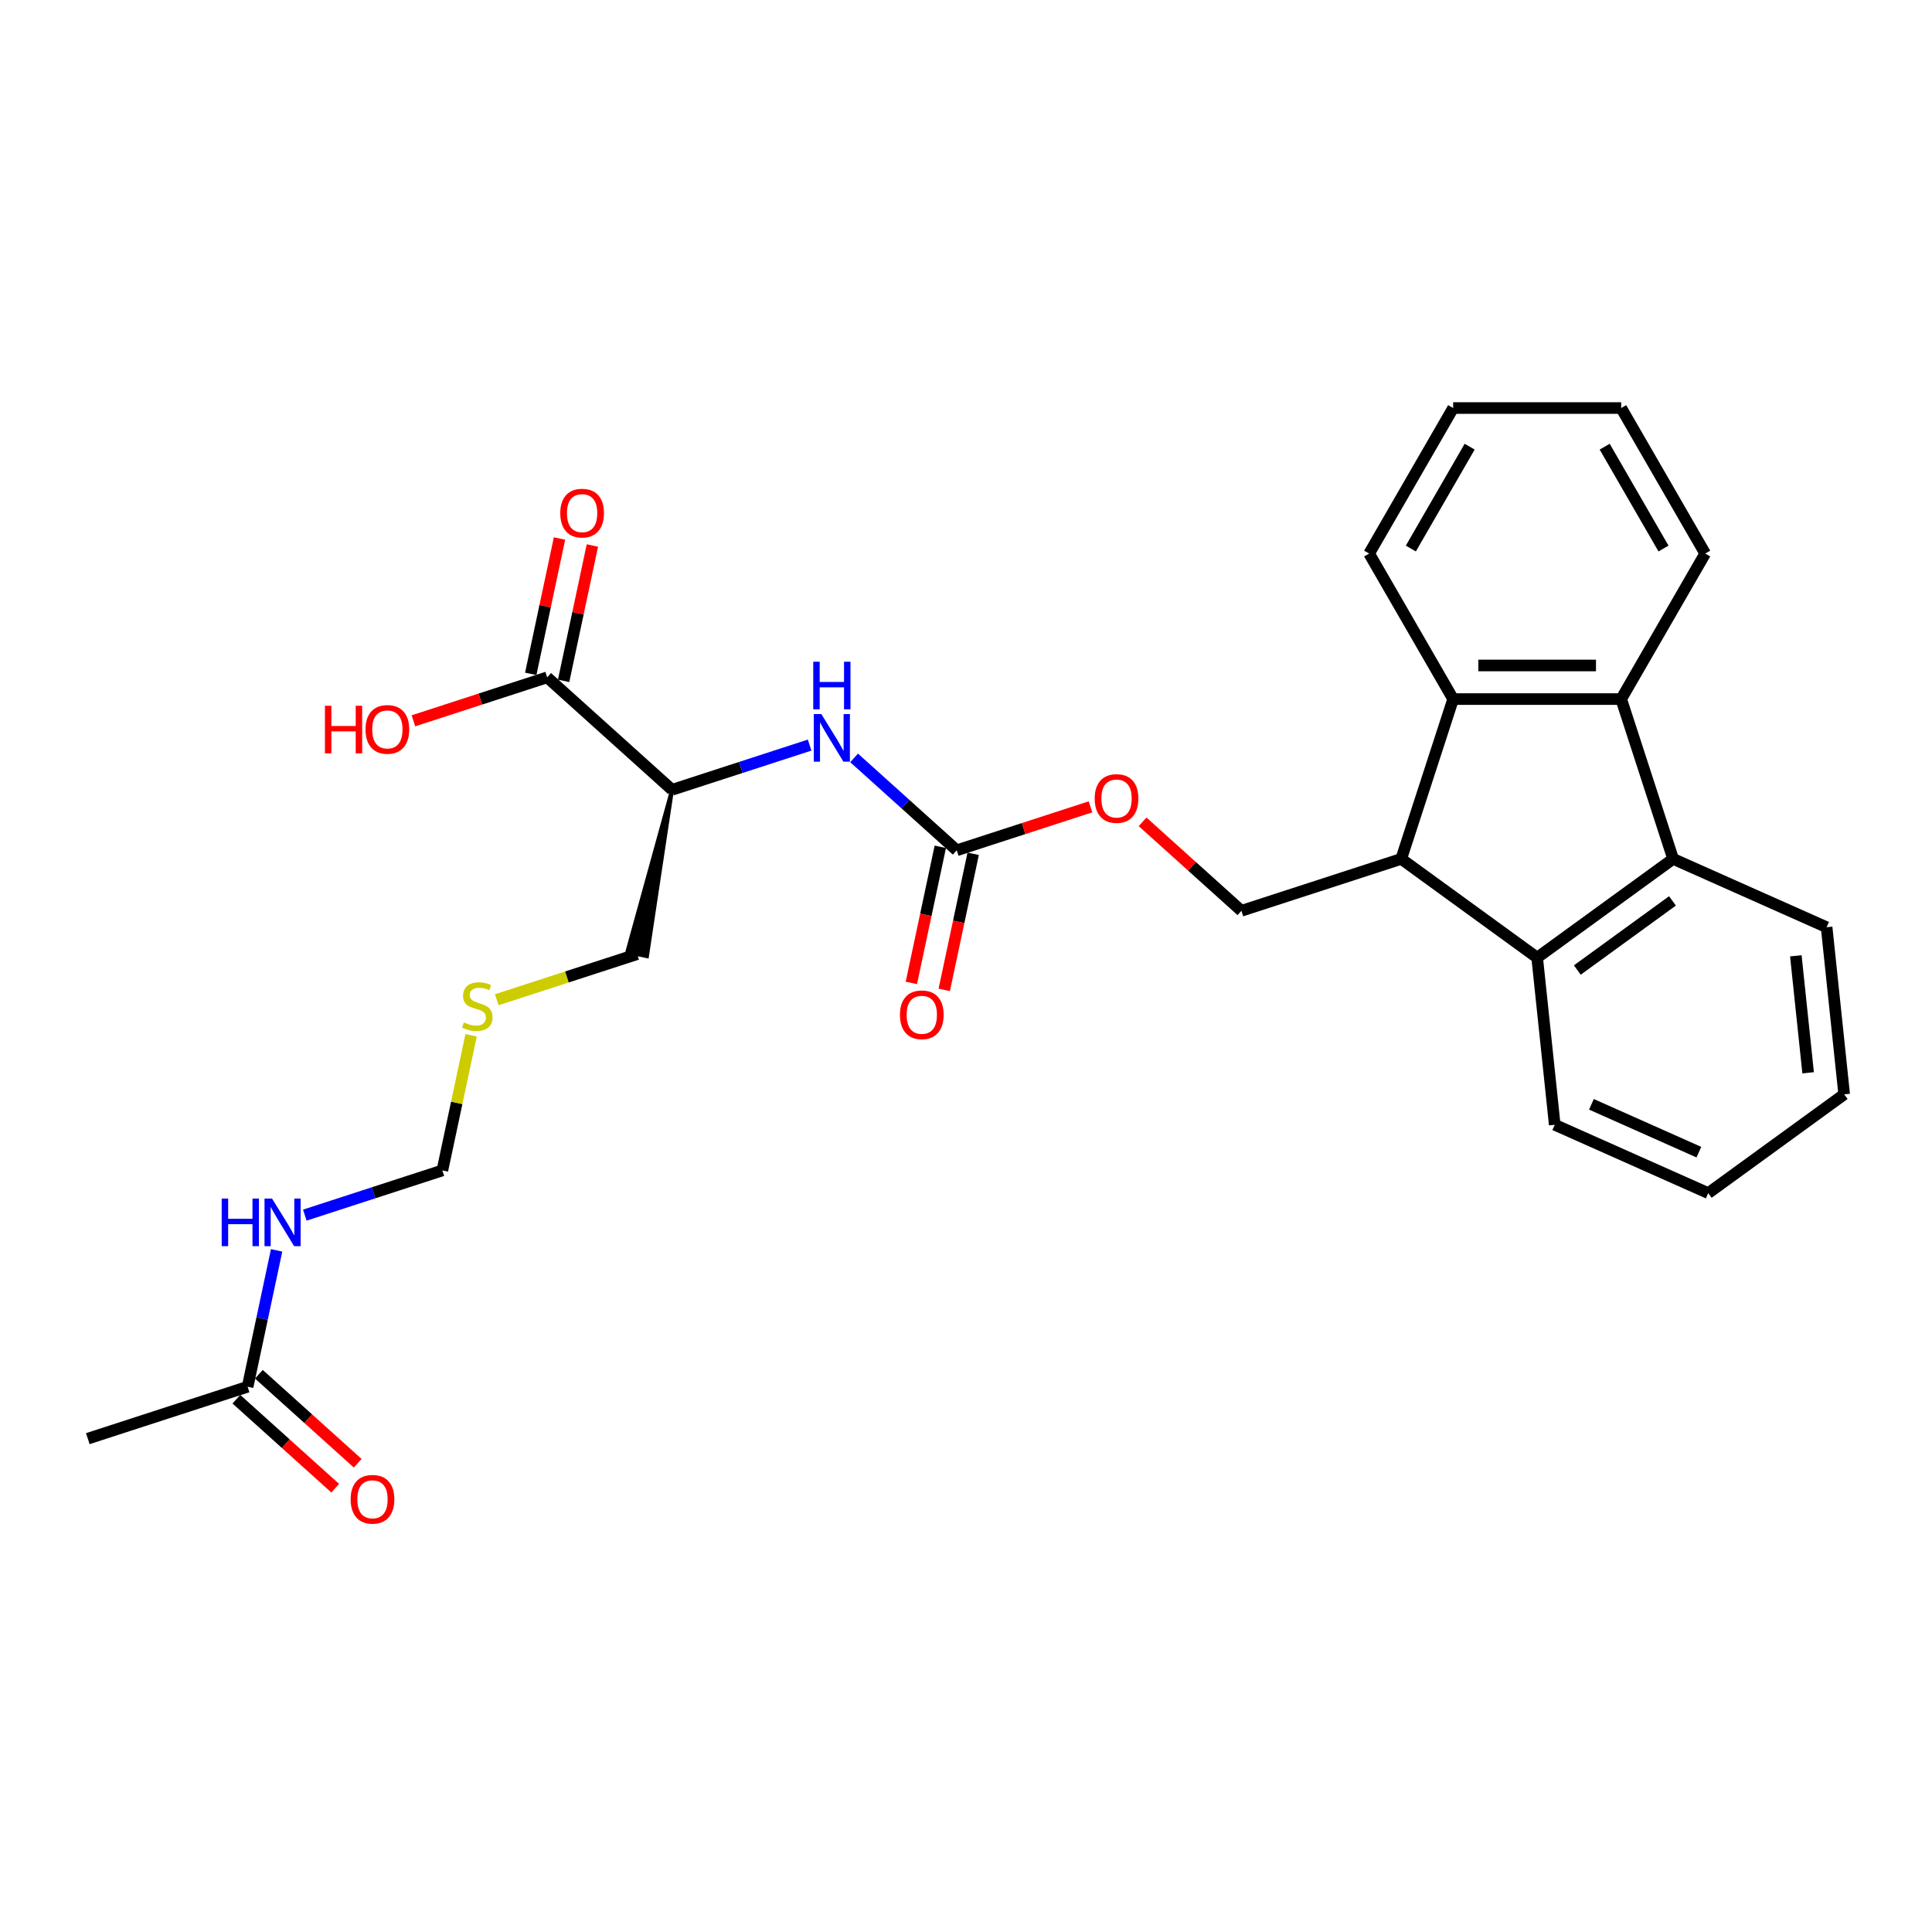 <?xml version='1.0' encoding='iso-8859-1'?>
<svg version='1.1' baseProfile='full'
              xmlns='http://www.w3.org/2000/svg'
                      xmlns:rdkit='http://www.rdkit.org/xml'
                      xmlns:xlink='http://www.w3.org/1999/xlink'
                  xml:space='preserve'
width='1000px' height='1000px' viewBox='0 0 1000 1000'>
<!-- END OF HEADER -->
<rect style='opacity:1.0;fill:#FFFFFF;stroke:none' width='1000' height='1000' x='0' y='0'> </rect>
<path class='bond-2' d='M 725.273,444.559 L 795.636,495.681' style='fill:none;fill-rule:evenodd;stroke:#000000;stroke-width:6px;stroke-linecap:butt;stroke-linejoin:miter;stroke-opacity:1' />
<path class='bond-3' d='M 725.273,444.559 L 752.15,361.842' style='fill:none;fill-rule:evenodd;stroke:#000000;stroke-width:6px;stroke-linecap:butt;stroke-linejoin:miter;stroke-opacity:1' />
<path class='bond-8' d='M 725.273,444.559 L 642.556,471.435' style='fill:none;fill-rule:evenodd;stroke:#000000;stroke-width:6px;stroke-linecap:butt;stroke-linejoin:miter;stroke-opacity:1' />
<path class='bond-0' d='M 839.123,361.842 L 752.15,361.842' style='fill:none;fill-rule:evenodd;stroke:#000000;stroke-width:6px;stroke-linecap:butt;stroke-linejoin:miter;stroke-opacity:1' />
<path class='bond-0' d='M 826.077,344.447 L 765.196,344.447' style='fill:none;fill-rule:evenodd;stroke:#000000;stroke-width:6px;stroke-linecap:butt;stroke-linejoin:miter;stroke-opacity:1' />
<path class='bond-19' d='M 839.123,361.842 L 882.61,286.521' style='fill:none;fill-rule:evenodd;stroke:#000000;stroke-width:6px;stroke-linecap:butt;stroke-linejoin:miter;stroke-opacity:1' />
<path class='bond-28' d='M 839.123,361.842 L 866,444.559' style='fill:none;fill-rule:evenodd;stroke:#000000;stroke-width:6px;stroke-linecap:butt;stroke-linejoin:miter;stroke-opacity:1' />
<path class='bond-1' d='M 866,444.559 L 795.636,495.681' style='fill:none;fill-rule:evenodd;stroke:#000000;stroke-width:6px;stroke-linecap:butt;stroke-linejoin:miter;stroke-opacity:1' />
<path class='bond-1' d='M 865.67,466.3 L 816.415,502.085' style='fill:none;fill-rule:evenodd;stroke:#000000;stroke-width:6px;stroke-linecap:butt;stroke-linejoin:miter;stroke-opacity:1' />
<path class='bond-20' d='M 866,444.559 L 945.454,479.934' style='fill:none;fill-rule:evenodd;stroke:#000000;stroke-width:6px;stroke-linecap:butt;stroke-linejoin:miter;stroke-opacity:1' />
<path class='bond-22' d='M 795.636,495.681 L 804.728,582.178' style='fill:none;fill-rule:evenodd;stroke:#000000;stroke-width:6px;stroke-linecap:butt;stroke-linejoin:miter;stroke-opacity:1' />
<path class='bond-21' d='M 752.15,361.842 L 708.663,286.521' style='fill:none;fill-rule:evenodd;stroke:#000000;stroke-width:6px;stroke-linecap:butt;stroke-linejoin:miter;stroke-opacity:1' />
<path class='bond-4' d='M 347.854,408.795 L 383.455,397.227' style='fill:none;fill-rule:evenodd;stroke:#000000;stroke-width:6px;stroke-linecap:butt;stroke-linejoin:miter;stroke-opacity:1' />
<path class='bond-4' d='M 383.455,397.227 L 419.056,385.66' style='fill:none;fill-rule:evenodd;stroke:#0000FF;stroke-width:6px;stroke-linecap:butt;stroke-linejoin:miter;stroke-opacity:1' />
<path class='bond-7' d='M 347.854,408.795 L 283.22,350.598' style='fill:none;fill-rule:evenodd;stroke:#000000;stroke-width:6px;stroke-linecap:butt;stroke-linejoin:miter;stroke-opacity:1' />
<path class='bond-18' d='M 347.854,408.795 L 324.667,492.783 L 334.876,494.953 Z' style='fill:#000000;fill-rule:evenodd;fill-opacity:1;stroke:#000000;stroke-width:2px;stroke-linecap:butt;stroke-linejoin:miter;stroke-opacity:1;' />
<path class='bond-5' d='M 495.205,440.115 L 529.823,428.867' style='fill:none;fill-rule:evenodd;stroke:#000000;stroke-width:6px;stroke-linecap:butt;stroke-linejoin:miter;stroke-opacity:1' />
<path class='bond-5' d='M 529.823,428.867 L 564.441,417.619' style='fill:none;fill-rule:evenodd;stroke:#FF0000;stroke-width:6px;stroke-linecap:butt;stroke-linejoin:miter;stroke-opacity:1' />
<path class='bond-6' d='M 495.205,440.115 L 468.646,416.201' style='fill:none;fill-rule:evenodd;stroke:#000000;stroke-width:6px;stroke-linecap:butt;stroke-linejoin:miter;stroke-opacity:1' />
<path class='bond-6' d='M 468.646,416.201 L 442.086,392.287' style='fill:none;fill-rule:evenodd;stroke:#0000FF;stroke-width:6px;stroke-linecap:butt;stroke-linejoin:miter;stroke-opacity:1' />
<path class='bond-12' d='M 486.698,438.307 L 479.211,473.529' style='fill:none;fill-rule:evenodd;stroke:#000000;stroke-width:6px;stroke-linecap:butt;stroke-linejoin:miter;stroke-opacity:1' />
<path class='bond-12' d='M 479.211,473.529 L 471.724,508.751' style='fill:none;fill-rule:evenodd;stroke:#FF0000;stroke-width:6px;stroke-linecap:butt;stroke-linejoin:miter;stroke-opacity:1' />
<path class='bond-12' d='M 503.712,441.923 L 496.226,477.145' style='fill:none;fill-rule:evenodd;stroke:#000000;stroke-width:6px;stroke-linecap:butt;stroke-linejoin:miter;stroke-opacity:1' />
<path class='bond-12' d='M 496.226,477.145 L 488.739,512.367' style='fill:none;fill-rule:evenodd;stroke:#FF0000;stroke-width:6px;stroke-linecap:butt;stroke-linejoin:miter;stroke-opacity:1' />
<path class='bond-13' d='M 291.727,352.406 L 299.173,317.375' style='fill:none;fill-rule:evenodd;stroke:#000000;stroke-width:6px;stroke-linecap:butt;stroke-linejoin:miter;stroke-opacity:1' />
<path class='bond-13' d='M 299.173,317.375 L 306.619,282.344' style='fill:none;fill-rule:evenodd;stroke:#FF0000;stroke-width:6px;stroke-linecap:butt;stroke-linejoin:miter;stroke-opacity:1' />
<path class='bond-13' d='M 274.713,348.789 L 282.159,313.759' style='fill:none;fill-rule:evenodd;stroke:#000000;stroke-width:6px;stroke-linecap:butt;stroke-linejoin:miter;stroke-opacity:1' />
<path class='bond-13' d='M 282.159,313.759 L 289.605,278.728' style='fill:none;fill-rule:evenodd;stroke:#FF0000;stroke-width:6px;stroke-linecap:butt;stroke-linejoin:miter;stroke-opacity:1' />
<path class='bond-16' d='M 283.22,350.598 L 248.602,361.846' style='fill:none;fill-rule:evenodd;stroke:#000000;stroke-width:6px;stroke-linecap:butt;stroke-linejoin:miter;stroke-opacity:1' />
<path class='bond-16' d='M 248.602,361.846 L 213.984,373.094' style='fill:none;fill-rule:evenodd;stroke:#FF0000;stroke-width:6px;stroke-linecap:butt;stroke-linejoin:miter;stroke-opacity:1' />
<path class='bond-11' d='M 642.556,471.435 L 616.98,448.406' style='fill:none;fill-rule:evenodd;stroke:#000000;stroke-width:6px;stroke-linecap:butt;stroke-linejoin:miter;stroke-opacity:1' />
<path class='bond-11' d='M 616.98,448.406 L 591.403,425.377' style='fill:none;fill-rule:evenodd;stroke:#FF0000;stroke-width:6px;stroke-linecap:butt;stroke-linejoin:miter;stroke-opacity:1' />
<path class='bond-9' d='M 128.172,717.767 L 135.673,682.475' style='fill:none;fill-rule:evenodd;stroke:#000000;stroke-width:6px;stroke-linecap:butt;stroke-linejoin:miter;stroke-opacity:1' />
<path class='bond-9' d='M 135.673,682.475 L 143.174,647.183' style='fill:none;fill-rule:evenodd;stroke:#0000FF;stroke-width:6px;stroke-linecap:butt;stroke-linejoin:miter;stroke-opacity:1' />
<path class='bond-14' d='M 122.352,724.23 L 147.928,747.259' style='fill:none;fill-rule:evenodd;stroke:#000000;stroke-width:6px;stroke-linecap:butt;stroke-linejoin:miter;stroke-opacity:1' />
<path class='bond-14' d='M 147.928,747.259 L 173.505,770.289' style='fill:none;fill-rule:evenodd;stroke:#FF0000;stroke-width:6px;stroke-linecap:butt;stroke-linejoin:miter;stroke-opacity:1' />
<path class='bond-14' d='M 133.991,711.303 L 159.568,734.333' style='fill:none;fill-rule:evenodd;stroke:#000000;stroke-width:6px;stroke-linecap:butt;stroke-linejoin:miter;stroke-opacity:1' />
<path class='bond-14' d='M 159.568,734.333 L 185.144,757.362' style='fill:none;fill-rule:evenodd;stroke:#FF0000;stroke-width:6px;stroke-linecap:butt;stroke-linejoin:miter;stroke-opacity:1' />
<path class='bond-23' d='M 128.172,717.767 L 45.455,744.643' style='fill:none;fill-rule:evenodd;stroke:#000000;stroke-width:6px;stroke-linecap:butt;stroke-linejoin:miter;stroke-opacity:1' />
<path class='bond-10' d='M 157.77,628.952 L 193.371,617.385' style='fill:none;fill-rule:evenodd;stroke:#0000FF;stroke-width:6px;stroke-linecap:butt;stroke-linejoin:miter;stroke-opacity:1' />
<path class='bond-10' d='M 193.371,617.385 L 228.971,605.817' style='fill:none;fill-rule:evenodd;stroke:#000000;stroke-width:6px;stroke-linecap:butt;stroke-linejoin:miter;stroke-opacity:1' />
<path class='bond-15' d='M 228.971,605.817 L 236.406,570.839' style='fill:none;fill-rule:evenodd;stroke:#000000;stroke-width:6px;stroke-linecap:butt;stroke-linejoin:miter;stroke-opacity:1' />
<path class='bond-15' d='M 236.406,570.839 L 243.841,535.86' style='fill:none;fill-rule:evenodd;stroke:#CCCC00;stroke-width:6px;stroke-linecap:butt;stroke-linejoin:miter;stroke-opacity:1' />
<path class='bond-17' d='M 257.126,517.472 L 293.448,505.67' style='fill:none;fill-rule:evenodd;stroke:#CCCC00;stroke-width:6px;stroke-linecap:butt;stroke-linejoin:miter;stroke-opacity:1' />
<path class='bond-17' d='M 293.448,505.67 L 329.771,493.868' style='fill:none;fill-rule:evenodd;stroke:#000000;stroke-width:6px;stroke-linecap:butt;stroke-linejoin:miter;stroke-opacity:1' />
<path class='bond-29' d='M 882.61,286.521 L 839.123,211.199' style='fill:none;fill-rule:evenodd;stroke:#000000;stroke-width:6px;stroke-linecap:butt;stroke-linejoin:miter;stroke-opacity:1' />
<path class='bond-29' d='M 861.023,283.92 L 830.582,231.195' style='fill:none;fill-rule:evenodd;stroke:#000000;stroke-width:6px;stroke-linecap:butt;stroke-linejoin:miter;stroke-opacity:1' />
<path class='bond-30' d='M 945.454,479.934 L 954.545,566.432' style='fill:none;fill-rule:evenodd;stroke:#000000;stroke-width:6px;stroke-linecap:butt;stroke-linejoin:miter;stroke-opacity:1' />
<path class='bond-30' d='M 929.518,494.727 L 935.882,555.275' style='fill:none;fill-rule:evenodd;stroke:#000000;stroke-width:6px;stroke-linecap:butt;stroke-linejoin:miter;stroke-opacity:1' />
<path class='bond-27' d='M 708.663,286.521 L 752.15,211.199' style='fill:none;fill-rule:evenodd;stroke:#000000;stroke-width:6px;stroke-linecap:butt;stroke-linejoin:miter;stroke-opacity:1' />
<path class='bond-27' d='M 730.25,283.92 L 760.691,231.195' style='fill:none;fill-rule:evenodd;stroke:#000000;stroke-width:6px;stroke-linecap:butt;stroke-linejoin:miter;stroke-opacity:1' />
<path class='bond-26' d='M 804.728,582.178 L 884.182,617.554' style='fill:none;fill-rule:evenodd;stroke:#000000;stroke-width:6px;stroke-linecap:butt;stroke-linejoin:miter;stroke-opacity:1' />
<path class='bond-26' d='M 823.721,571.594 L 879.339,596.356' style='fill:none;fill-rule:evenodd;stroke:#000000;stroke-width:6px;stroke-linecap:butt;stroke-linejoin:miter;stroke-opacity:1' />
<path class='bond-24' d='M 839.123,211.199 L 752.15,211.199' style='fill:none;fill-rule:evenodd;stroke:#000000;stroke-width:6px;stroke-linecap:butt;stroke-linejoin:miter;stroke-opacity:1' />
<path class='bond-25' d='M 954.545,566.432 L 884.182,617.554' style='fill:none;fill-rule:evenodd;stroke:#000000;stroke-width:6px;stroke-linecap:butt;stroke-linejoin:miter;stroke-opacity:1' />
<path  class='atom-7' d='M 425.126 369.603
L 433.198 382.649
Q 433.998 383.936, 435.285 386.267
Q 436.572 388.598, 436.642 388.737
L 436.642 369.603
L 439.912 369.603
L 439.912 394.234
L 436.537 394.234
L 427.875 379.97
Q 426.866 378.3, 425.787 376.387
Q 424.744 374.473, 424.431 373.882
L 424.431 394.234
L 421.23 394.234
L 421.23 369.603
L 425.126 369.603
' fill='#0000FF'/>
<path  class='atom-7' d='M 420.934 342.509
L 424.274 342.509
L 424.274 352.98
L 436.868 352.98
L 436.868 342.509
L 440.208 342.509
L 440.208 367.14
L 436.868 367.14
L 436.868 355.763
L 424.274 355.763
L 424.274 367.14
L 420.934 367.14
L 420.934 342.509
' fill='#0000FF'/>
<path  class='atom-11' d='M 114.752 620.378
L 118.092 620.378
L 118.092 630.85
L 130.686 630.85
L 130.686 620.378
L 134.026 620.378
L 134.026 645.009
L 130.686 645.009
L 130.686 633.633
L 118.092 633.633
L 118.092 645.009
L 114.752 645.009
L 114.752 620.378
' fill='#0000FF'/>
<path  class='atom-11' d='M 140.81 620.378
L 148.881 633.424
Q 149.681 634.711, 150.968 637.042
Q 152.256 639.373, 152.325 639.512
L 152.325 620.378
L 155.595 620.378
L 155.595 645.009
L 152.221 645.009
L 143.558 630.745
Q 142.549 629.076, 141.471 627.162
Q 140.427 625.249, 140.114 624.657
L 140.114 645.009
L 136.913 645.009
L 136.913 620.378
L 140.81 620.378
' fill='#0000FF'/>
<path  class='atom-12' d='M 566.616 413.308
Q 566.616 407.394, 569.538 404.089
Q 572.46 400.784, 577.922 400.784
Q 583.384 400.784, 586.306 404.089
Q 589.229 407.394, 589.229 413.308
Q 589.229 419.292, 586.272 422.701
Q 583.314 426.076, 577.922 426.076
Q 572.495 426.076, 569.538 422.701
Q 566.616 419.327, 566.616 413.308
M 577.922 423.293
Q 581.679 423.293, 583.697 420.788
Q 585.75 418.248, 585.75 413.308
Q 585.75 408.472, 583.697 406.037
Q 581.679 403.567, 577.922 403.567
Q 574.165 403.567, 572.112 406.002
Q 570.094 408.438, 570.094 413.308
Q 570.094 418.283, 572.112 420.788
Q 574.165 423.293, 577.922 423.293
' fill='#FF0000'/>
<path  class='atom-13' d='M 465.816 525.258
Q 465.816 519.343, 468.738 516.038
Q 471.66 512.733, 477.122 512.733
Q 482.584 512.733, 485.507 516.038
Q 488.429 519.343, 488.429 525.258
Q 488.429 531.242, 485.472 534.651
Q 482.515 538.025, 477.122 538.025
Q 471.695 538.025, 468.738 534.651
Q 465.816 531.276, 465.816 525.258
M 477.122 535.242
Q 480.88 535.242, 482.897 532.737
Q 484.95 530.198, 484.95 525.258
Q 484.95 520.422, 482.897 517.987
Q 480.88 515.517, 477.122 515.517
Q 473.365 515.517, 471.312 517.952
Q 469.295 520.387, 469.295 525.258
Q 469.295 530.233, 471.312 532.737
Q 473.365 535.242, 477.122 535.242
' fill='#FF0000'/>
<path  class='atom-14' d='M 289.996 265.594
Q 289.996 259.68, 292.919 256.375
Q 295.841 253.07, 301.303 253.07
Q 306.765 253.07, 309.687 256.375
Q 312.609 259.68, 312.609 265.594
Q 312.609 271.578, 309.652 274.987
Q 306.695 278.362, 301.303 278.362
Q 295.876 278.362, 292.919 274.987
Q 289.996 271.613, 289.996 265.594
M 301.303 275.579
Q 305.06 275.579, 307.078 273.074
Q 309.13 270.534, 309.13 265.594
Q 309.13 260.758, 307.078 258.323
Q 305.06 255.853, 301.303 255.853
Q 297.546 255.853, 295.493 258.288
Q 293.475 260.724, 293.475 265.594
Q 293.475 270.569, 295.493 273.074
Q 297.546 275.579, 301.303 275.579
' fill='#FF0000'/>
<path  class='atom-15' d='M 181.499 776.033
Q 181.499 770.119, 184.421 766.814
Q 187.344 763.509, 192.806 763.509
Q 198.268 763.509, 201.19 766.814
Q 204.112 770.119, 204.112 776.033
Q 204.112 782.017, 201.155 785.426
Q 198.198 788.801, 192.806 788.801
Q 187.378 788.801, 184.421 785.426
Q 181.499 782.052, 181.499 776.033
M 192.806 786.018
Q 196.563 786.018, 198.581 783.513
Q 200.633 780.973, 200.633 776.033
Q 200.633 771.197, 198.581 768.762
Q 196.563 766.292, 192.806 766.292
Q 189.048 766.292, 186.996 768.727
Q 184.978 771.163, 184.978 776.033
Q 184.978 781.008, 186.996 783.513
Q 189.048 786.018, 192.806 786.018
' fill='#FF0000'/>
<path  class='atom-17' d='M 168.184 365.298
L 171.523 365.298
L 171.523 375.769
L 184.117 375.769
L 184.117 365.298
L 187.457 365.298
L 187.457 389.929
L 184.117 389.929
L 184.117 378.553
L 171.523 378.553
L 171.523 389.929
L 168.184 389.929
L 168.184 365.298
' fill='#FF0000'/>
<path  class='atom-17' d='M 189.196 377.544
Q 189.196 371.629, 192.119 368.324
Q 195.041 365.019, 200.503 365.019
Q 205.965 365.019, 208.887 368.324
Q 211.81 371.629, 211.81 377.544
Q 211.81 383.527, 208.852 386.937
Q 205.895 390.311, 200.503 390.311
Q 195.076 390.311, 192.119 386.937
Q 189.196 383.562, 189.196 377.544
M 200.503 387.528
Q 204.26 387.528, 206.278 385.023
Q 208.331 382.484, 208.331 377.544
Q 208.331 372.708, 206.278 370.273
Q 204.26 367.803, 200.503 367.803
Q 196.746 367.803, 194.693 370.238
Q 192.675 372.673, 192.675 377.544
Q 192.675 382.519, 194.693 385.023
Q 196.746 387.528, 200.503 387.528
' fill='#FF0000'/>
<path  class='atom-18' d='M 240.096 529.198
Q 240.375 529.302, 241.523 529.789
Q 242.671 530.276, 243.923 530.589
Q 245.21 530.868, 246.463 530.868
Q 248.794 530.868, 250.15 529.755
Q 251.507 528.606, 251.507 526.623
Q 251.507 525.267, 250.811 524.432
Q 250.15 523.597, 249.107 523.145
Q 248.063 522.692, 246.324 522.17
Q 244.132 521.509, 242.81 520.883
Q 241.523 520.257, 240.583 518.935
Q 239.679 517.613, 239.679 515.386
Q 239.679 512.29, 241.766 510.377
Q 243.888 508.463, 248.063 508.463
Q 250.916 508.463, 254.151 509.82
L 253.351 512.499
Q 250.394 511.281, 248.167 511.281
Q 245.767 511.281, 244.445 512.29
Q 243.123 513.264, 243.158 514.969
Q 243.158 516.291, 243.819 517.091
Q 244.515 517.891, 245.489 518.344
Q 246.498 518.796, 248.167 519.318
Q 250.394 520.013, 251.716 520.709
Q 253.038 521.405, 253.977 522.831
Q 254.951 524.223, 254.951 526.623
Q 254.951 530.033, 252.655 531.877
Q 250.394 533.686, 246.602 533.686
Q 244.41 533.686, 242.74 533.199
Q 241.105 532.746, 239.157 531.946
L 240.096 529.198
' fill='#CCCC00'/>
</svg>
